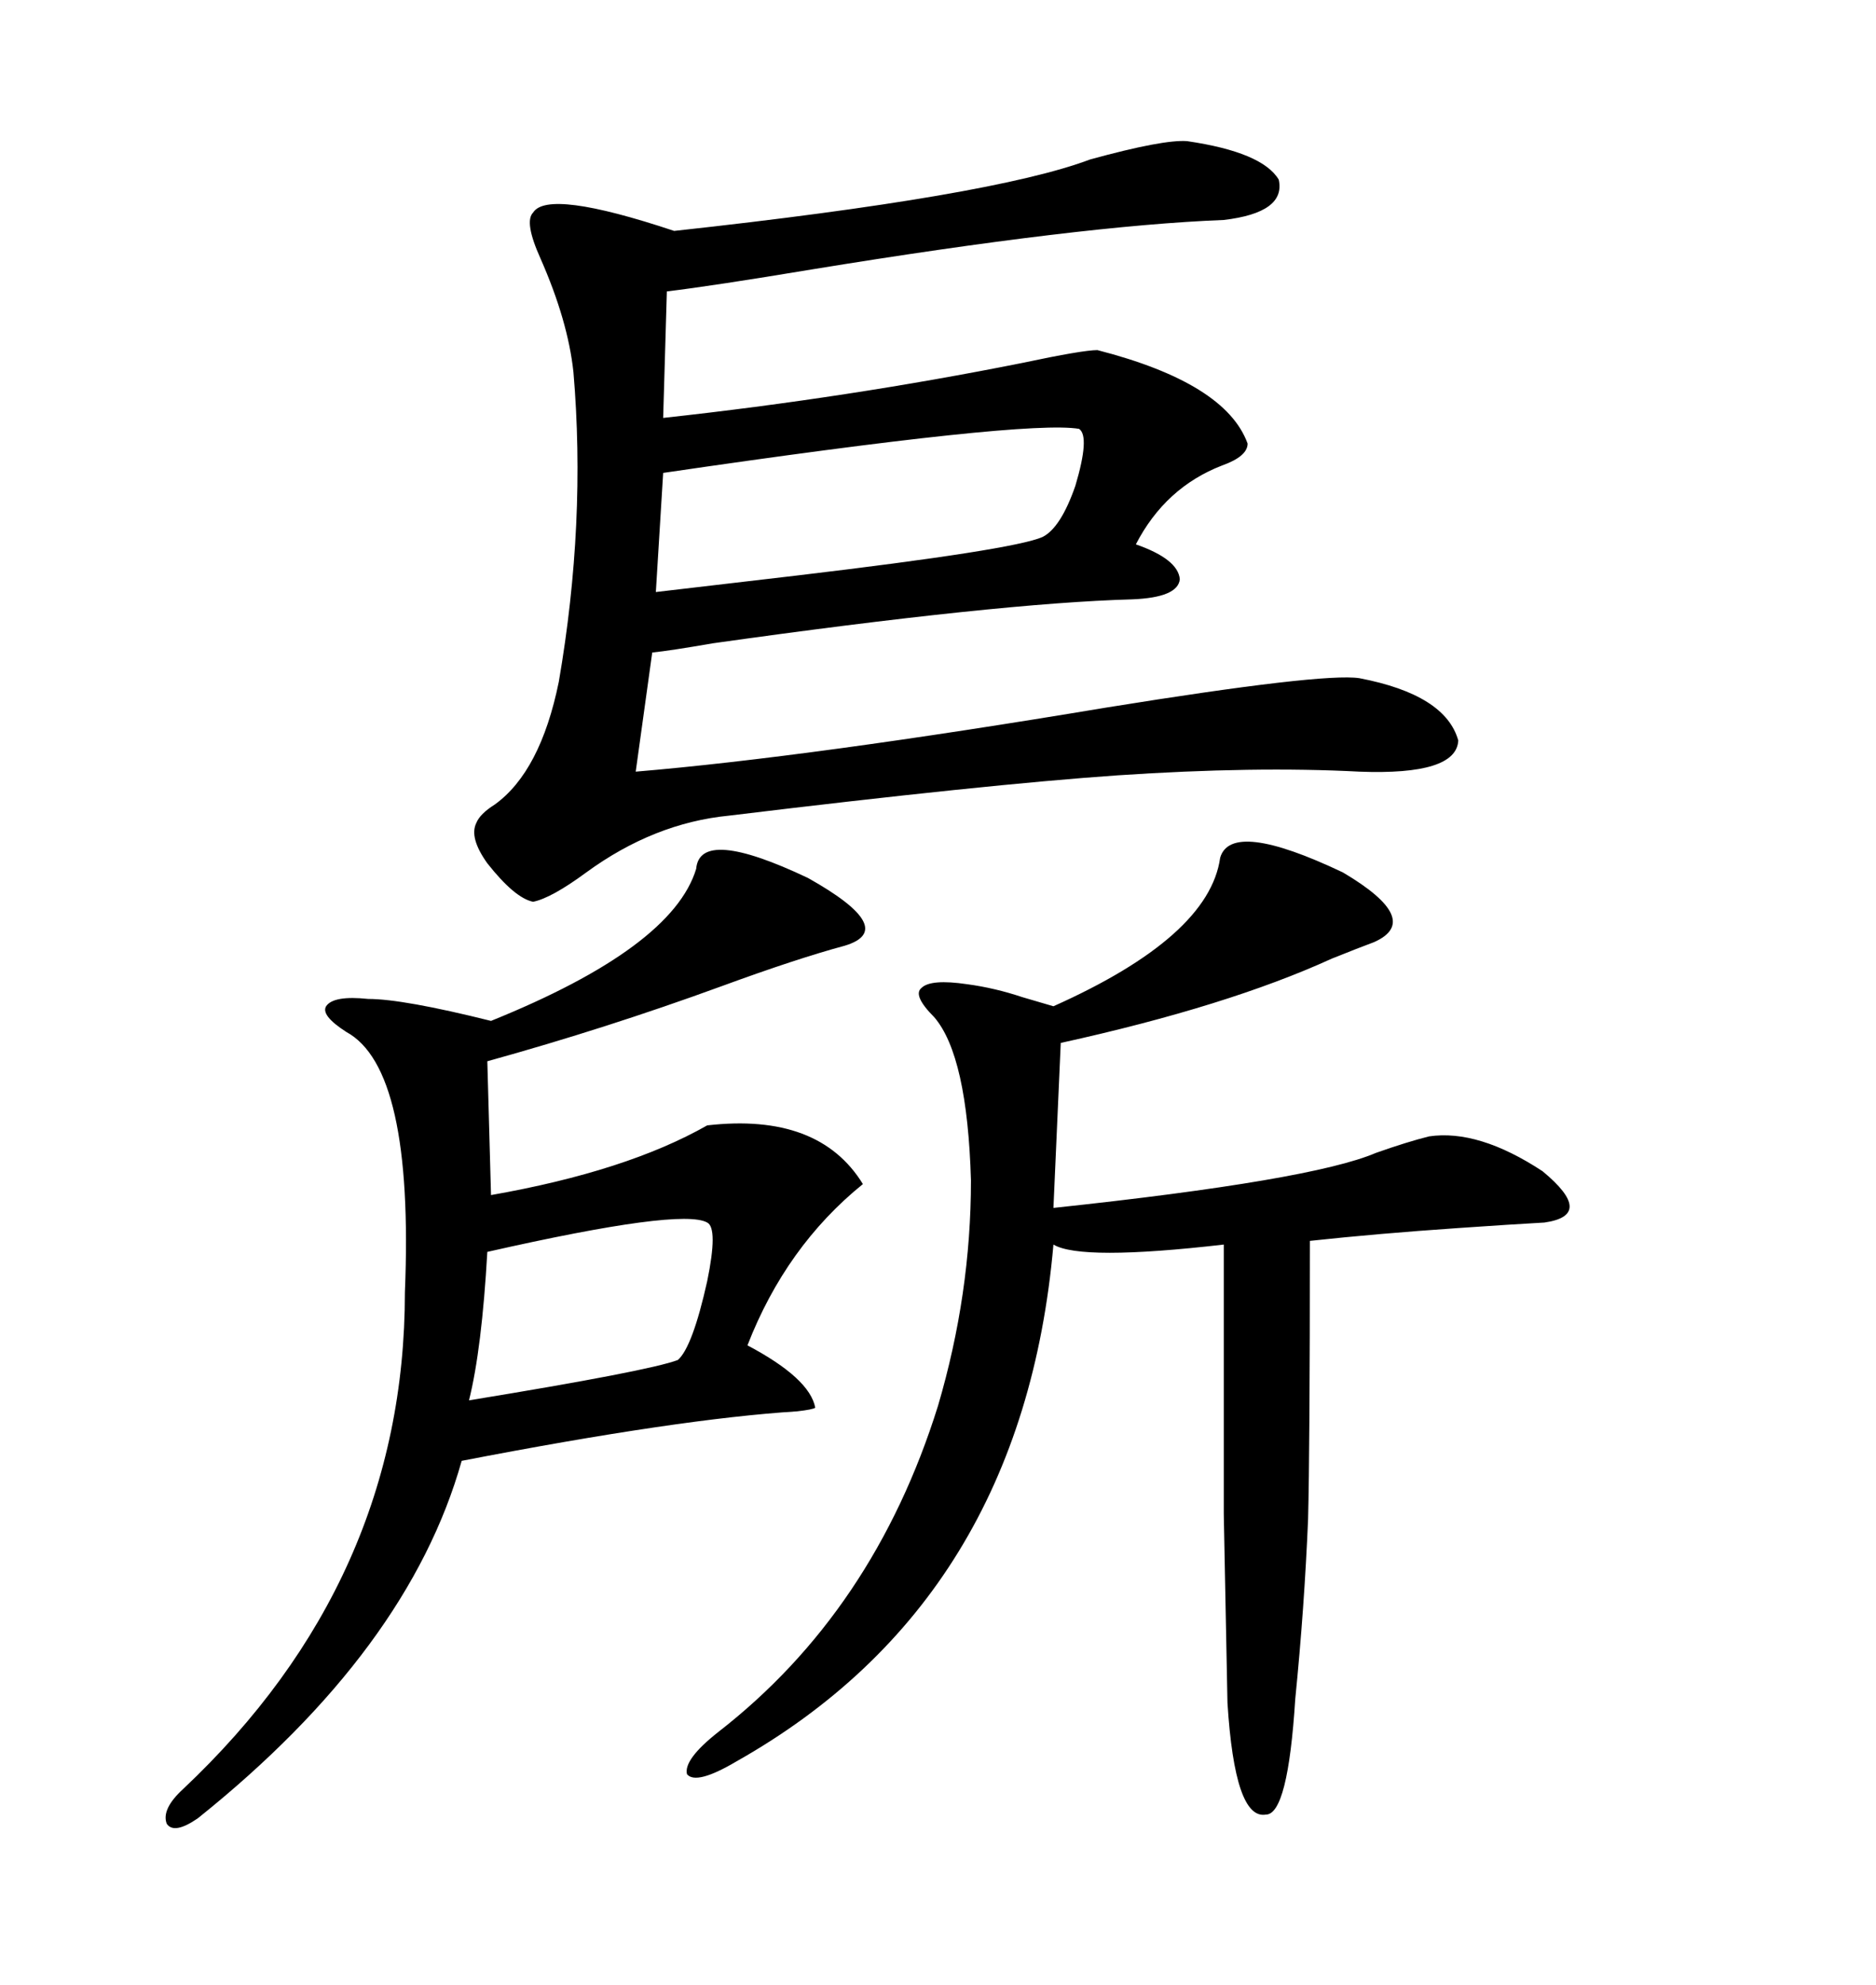 <svg xmlns="http://www.w3.org/2000/svg" xmlns:xlink="http://www.w3.org/1999/xlink" width="300" height="317.285"><path d="M189.84 22.56L189.84 22.56Q201.86 24.32 204.49 28.71L204.49 28.71Q205.66 33.98 195.70 35.16L195.70 35.16Q172.85 36.04 129.79 43.07L129.79 43.07Q113.96 45.70 106.64 46.58L106.64 46.58L106.05 66.80Q135.64 63.57 163.48 58.01L163.48 58.01Q173.14 55.96 175.49 55.96L175.49 55.96Q196.00 61.23 199.51 70.90L199.51 70.90Q199.51 72.95 195.41 74.41L195.41 74.41Q186.33 77.93 181.64 87.01L181.64 87.01Q188.38 89.36 188.67 92.58L188.67 92.58Q188.38 95.51 181.05 95.80L181.05 95.80Q159.67 96.39 113.96 102.83L113.96 102.83Q107.23 104.00 104.30 104.30L104.30 104.30L101.66 123.34Q129.49 121.00 176.95 113.09L176.95 113.09Q211.52 107.52 217.38 108.40L217.38 108.40Q231.15 111.04 233.20 118.36L233.20 118.36Q232.91 123.93 217.38 123.34L217.38 123.34Q200.68 122.46 178.71 123.93L178.71 123.93Q157.62 125.39 116.60 130.37L116.60 130.37Q104.59 131.54 93.75 139.45L93.75 139.45Q88.18 143.55 85.25 144.14L85.25 144.14Q82.32 143.55 77.93 137.99L77.93 137.99Q75 133.89 76.17 131.54L76.17 131.54Q76.76 130.08 79.10 128.61L79.10 128.61Q86.43 123.34 89.36 108.98L89.36 108.98Q93.75 83.50 91.70 59.47L91.70 59.47Q90.82 51.27 86.43 41.31L86.43 41.31Q83.79 35.45 85.25 33.98L85.25 33.98Q87.60 30.18 107.81 36.91L107.81 36.91Q158.79 31.35 174.32 25.49L174.32 25.49Q186.04 22.27 189.84 22.56ZM111.33 138.87L111.33 138.87Q111.91 132.13 129.20 140.33L129.20 140.33Q143.85 148.54 135.06 151.17L135.06 151.17Q127.44 153.22 115.43 157.62L115.43 157.62Q96.97 164.36 77.93 169.63L77.93 169.63L78.52 191.02Q100.20 187.21 113.09 179.88L113.09 179.88Q130.96 177.83 137.99 189.26L137.99 189.26Q125.68 199.22 119.53 215.04L119.53 215.04Q129.49 220.31 130.37 225L130.37 225Q130.08 225.29 127.44 225.59L127.44 225.59Q108.69 226.76 73.83 233.50L73.83 233.50Q65.33 263.67 31.64 290.63L31.64 290.63Q27.83 293.26 26.66 291.50L26.66 291.50Q25.78 289.16 29.30 285.94L29.30 285.94Q64.75 252.54 64.75 206.54L64.75 206.54Q66.21 170.80 55.37 164.94L55.37 164.94Q51.27 162.30 52.15 160.84L52.15 160.84Q53.32 159.08 58.89 159.67L58.89 159.67Q64.45 159.67 78.52 163.18L78.52 163.18Q107.52 151.46 111.33 138.87ZM195.12 137.11L195.12 137.11Q196.88 130.96 214.75 139.45L214.75 139.45Q227.64 147.07 219.73 150.59L219.73 150.59Q217.38 151.46 212.99 153.22L212.99 153.22Q196.29 160.84 169.63 166.70L169.63 166.70L168.46 193.07Q209.77 188.67 220.02 184.28L220.02 184.28Q225 182.52 228.52 181.64L228.52 181.64Q236.43 180.47 246.68 187.21L246.68 187.21Q255.18 194.24 246.97 195.41L246.97 195.41Q241.70 195.70 233.20 196.29L233.20 196.29Q220.31 197.17 209.47 198.34L209.47 198.34Q209.47 231.74 209.18 242.87L209.18 242.87Q208.59 256.93 207.13 271.58L207.13 271.58Q205.96 290.04 202.44 290.04L202.44 290.04Q197.46 290.92 196.29 272.17L196.29 272.17Q196.00 256.64 195.70 241.99L195.70 241.99Q195.70 234.67 195.70 225.29L195.70 225.29Q195.70 217.68 195.70 198.93L195.70 198.93Q172.85 201.56 168.46 198.93L168.46 198.93Q163.48 255.76 117.77 281.54L117.77 281.54Q111.33 285.35 109.86 283.59L109.86 283.59Q109.28 281.25 114.84 276.86L114.84 276.86Q139.75 257.52 150 224.71L150 224.71Q155.27 206.84 155.27 188.67L155.27 188.67Q154.69 168.75 149.41 162.60L149.41 162.60Q145.90 159.08 147.36 157.91L147.36 157.91Q148.83 156.45 154.69 157.32L154.69 157.32Q159.08 157.91 163.48 159.38L163.48 159.38Q166.41 160.25 168.46 160.84L168.46 160.84Q193.36 149.71 195.12 137.11ZM172.56 68.55L172.56 68.55Q164.06 67.09 106.05 75.59L106.05 75.59L104.88 94.63Q112.50 93.75 127.44 91.99L127.44 91.99Q162.01 87.89 166.70 85.84L166.70 85.84Q169.63 84.38 171.97 77.64L171.97 77.64Q174.32 69.73 172.56 68.55ZM113.09 195.41L113.09 195.41Q108.98 193.07 77.93 200.10L77.93 200.10Q77.05 215.63 75 223.83L75 223.83Q103.71 219.14 108.40 217.38L108.40 217.38Q110.74 215.33 113.09 204.79L113.09 204.79Q114.84 196.29 113.09 195.41Z"/></svg>